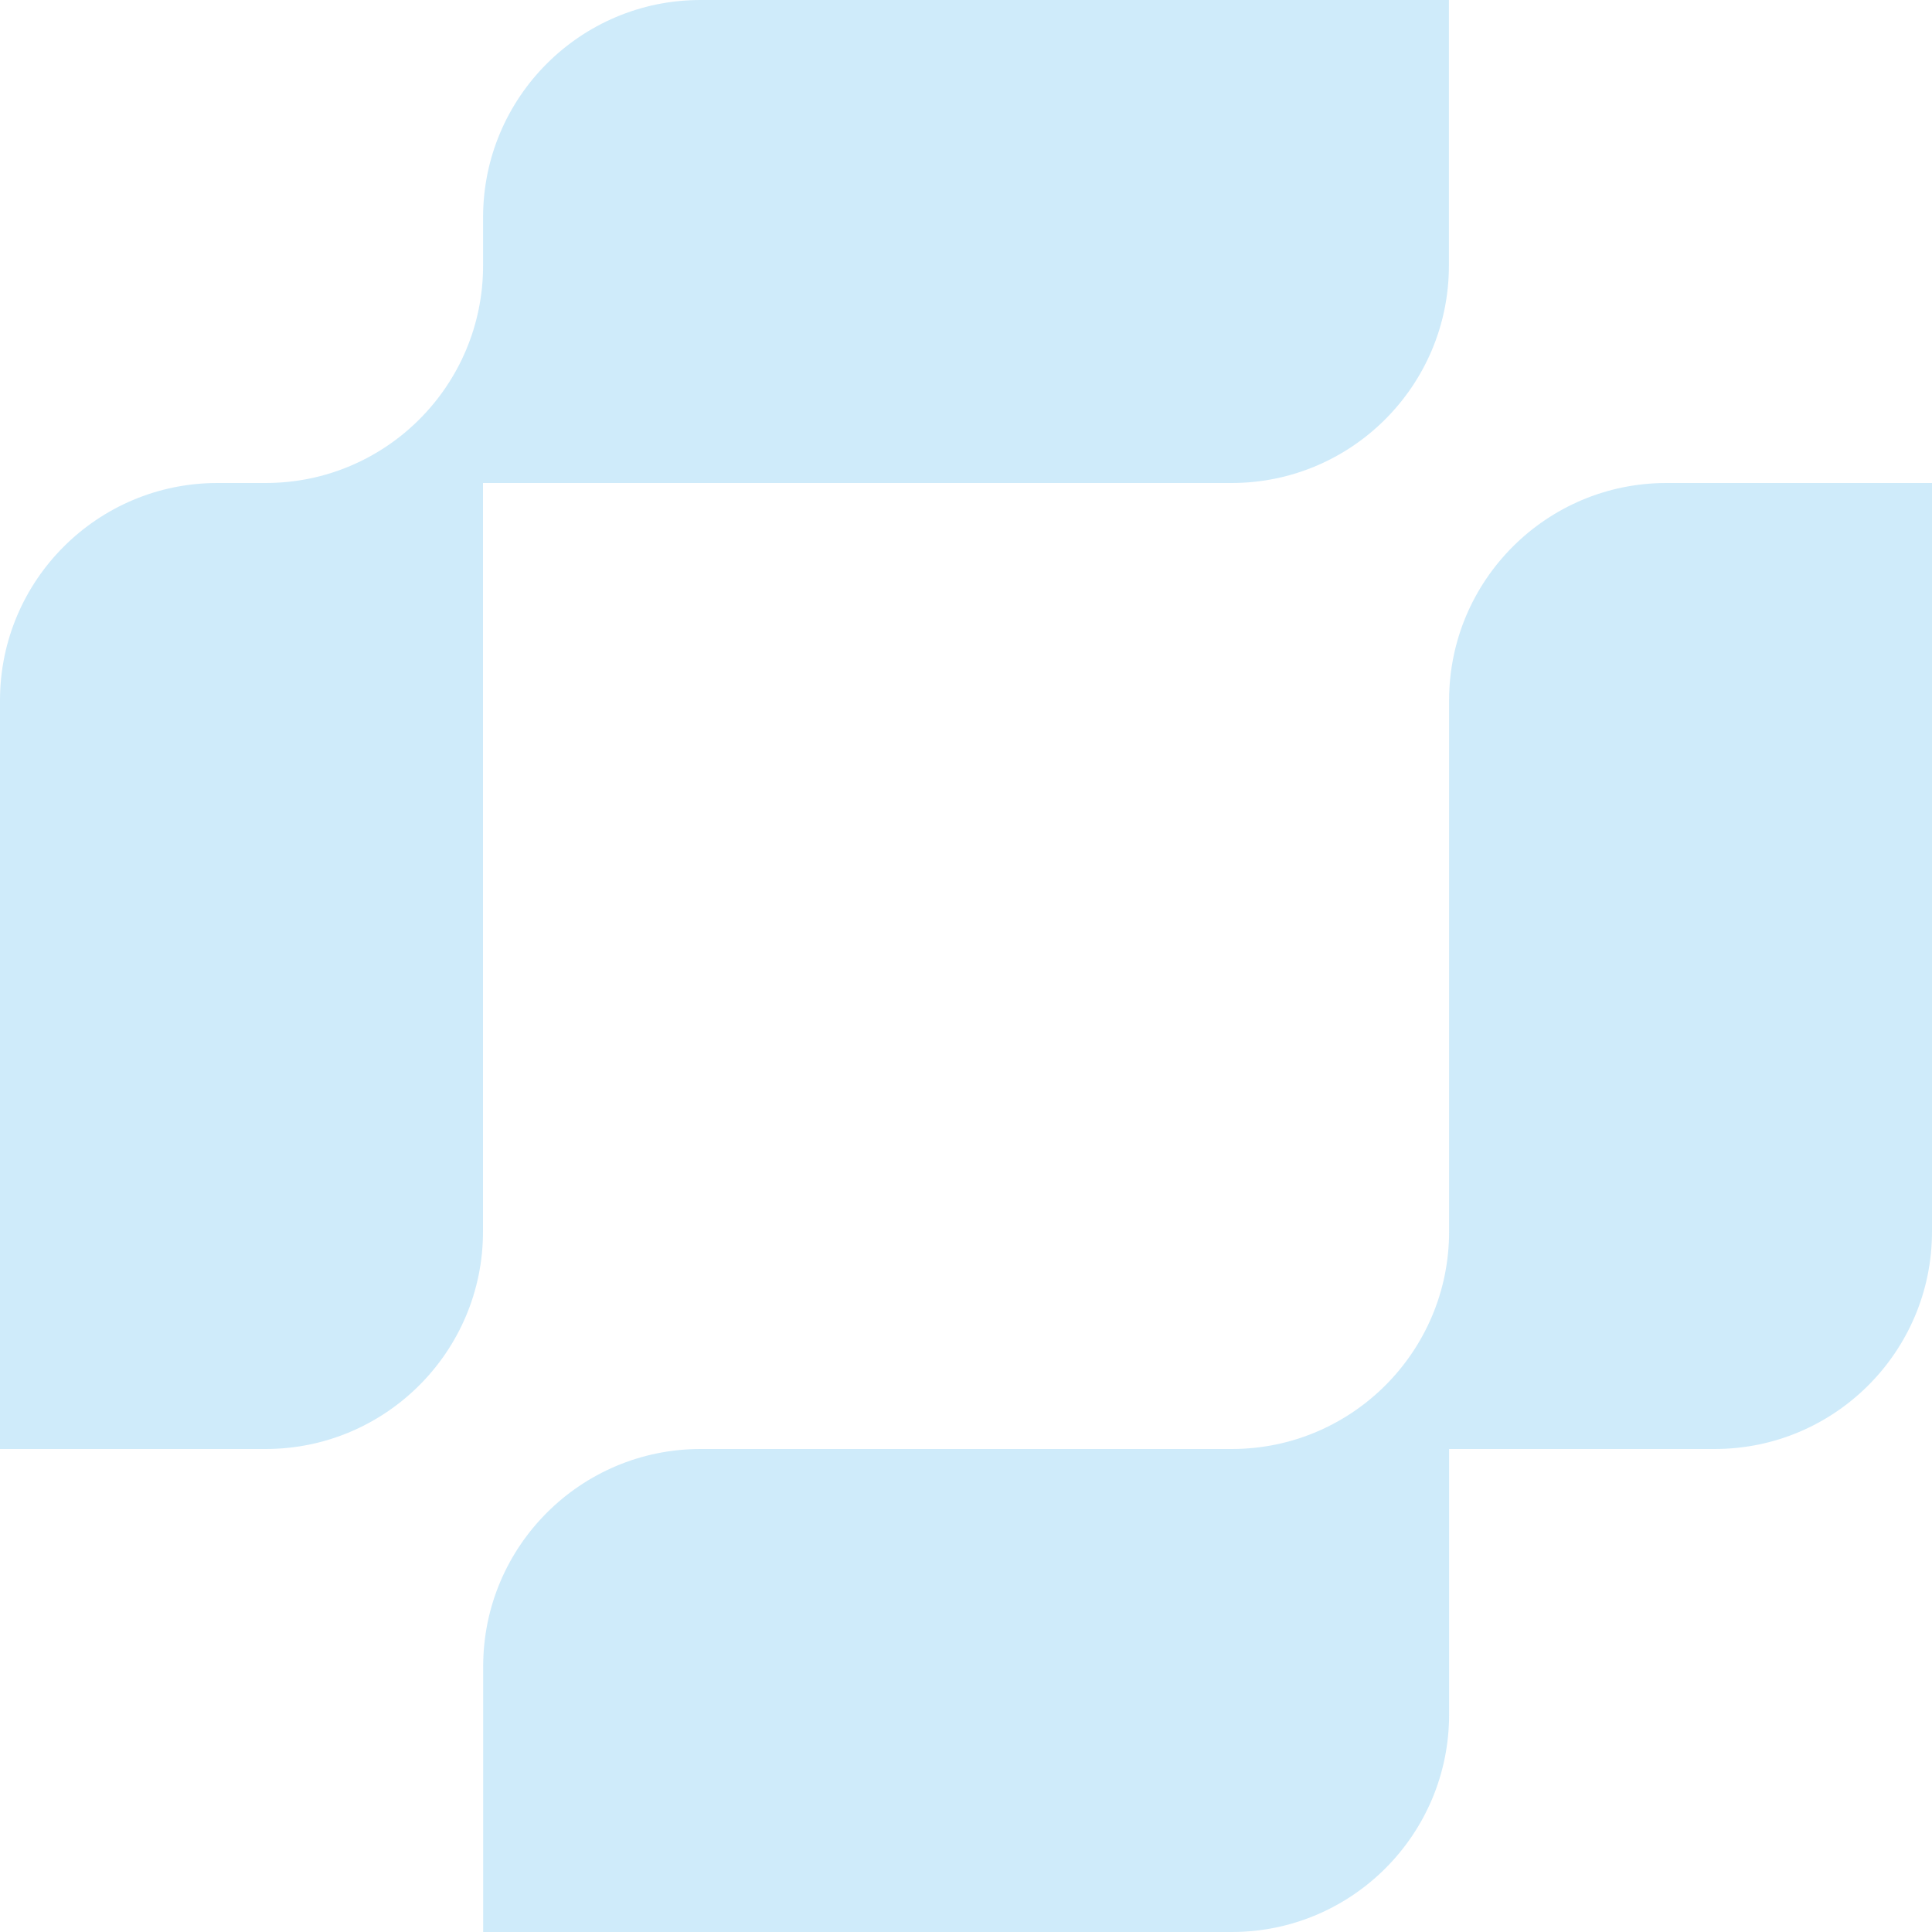 <svg width="98" height="98" viewBox="0 0 98 98" fill="none" xmlns="http://www.w3.org/2000/svg">
<path fill-rule="evenodd" clip-rule="evenodd" d="M35.532 0C29.449 0 24.504 4.934 24.504 11.027V13.473C24.504 19.557 19.572 24.5 13.476 24.5H11.028C4.945 24.5 0 29.434 0 35.527V73.5H13.471C19.554 73.5 24.5 68.566 24.5 62.473V24.5H62.471C68.554 24.5 73.495 19.566 73.495 13.473V0H35.524H35.532Z" fill="#0098E3" fill-opacity="0.19"/>
<path fill-rule="evenodd" clip-rule="evenodd" d="M84.529 24.5C78.446 24.5 73.505 29.434 73.505 35.527V62.473C73.505 68.557 68.572 73.5 62.48 73.5H35.538C29.455 73.5 24.509 78.434 24.509 84.527V98H62.48C68.564 98 73.505 93.066 73.505 86.973V73.5H86.976C93.059 73.5 98 68.566 98 62.473V24.5H84.529Z" fill="#0098E3" fill-opacity="0.19"/>
</svg>
